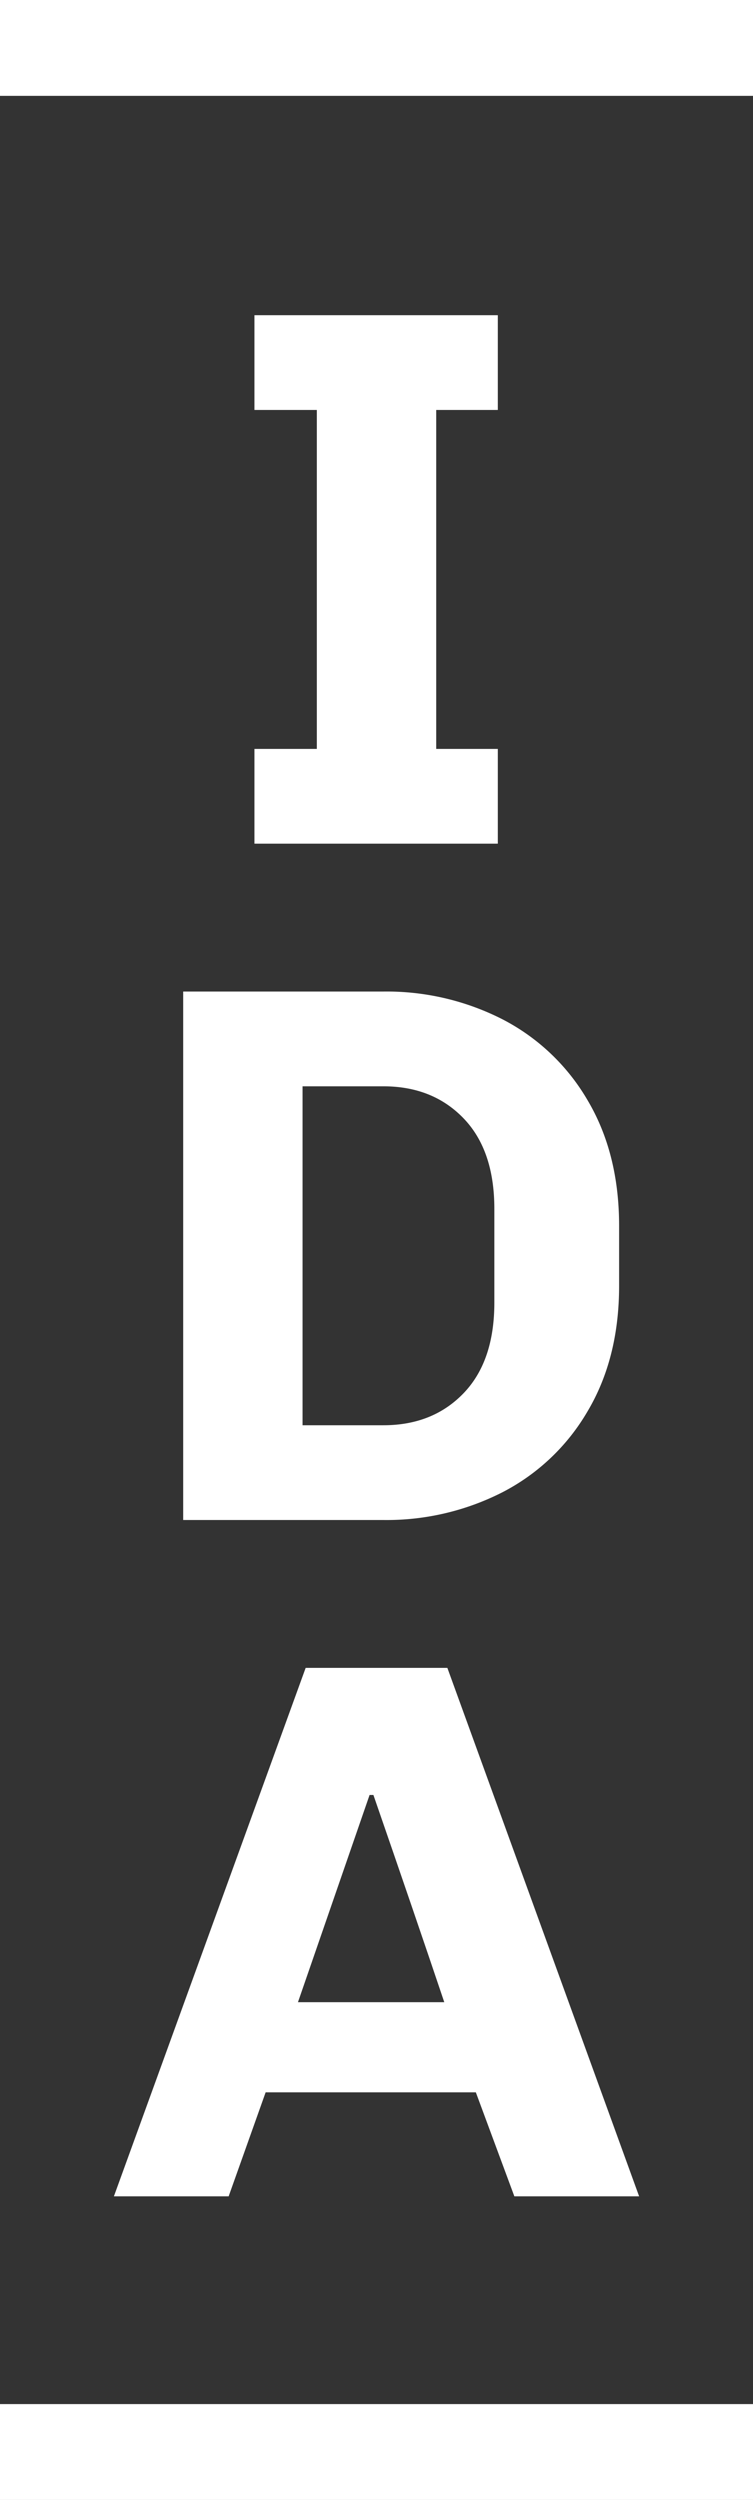 <svg xmlns="http://www.w3.org/2000/svg" width="210" height="697.022" viewBox="0 0 210 697.022"><rect x="0" y="0" width="210" height="697.022" fill="#333333" stroke="none"/><defs><style>.a{fill:#fff;}</style></defs><g transform="translate(-855 -252)"><path class="a" d="M0,0H67.872V26.418H50.692v94.506h17.18v26.418H0V120.925H17.4V26.418H0Z" transform="translate(925.96 339.884)"/><path class="a" d="M-3.952-.343A58.508,58.508,0,0,1,19.785,22.21q8.8,14.819,8.808,35.008V73.974q0,20.191-8.808,35.008A58.489,58.489,0,0,1-3.952,131.536a71.082,71.082,0,0,1-33.183,7.732H-92.977V-8.075h55.842A71.082,71.082,0,0,1-3.952-.343M-59.689,112.85h22.554q13.743,0,22.336-8.915T-6.2,78.7V52.5q0-16.323-8.6-25.238t-22.336-8.915H-59.689Z" transform="translate(999.066 536.529)"/><path class="a" d="M-4.488-5.254H-63.114L-73.427,23.739h-32L-51.947-123.6h39.514L41.044,23.739H6.252ZM-54.1-30.386h40.809q-8.169-24.271-19.763-57.775h-1.072Z" transform="translate(992.194 840.624)"/><path class="a" d="M0-1.187H210V-27.915H0Z" transform="translate(855 950.209)"/><path class="a" d="M0-701.272H210V-728H0Z" transform="translate(855 980)"/></g></svg>
